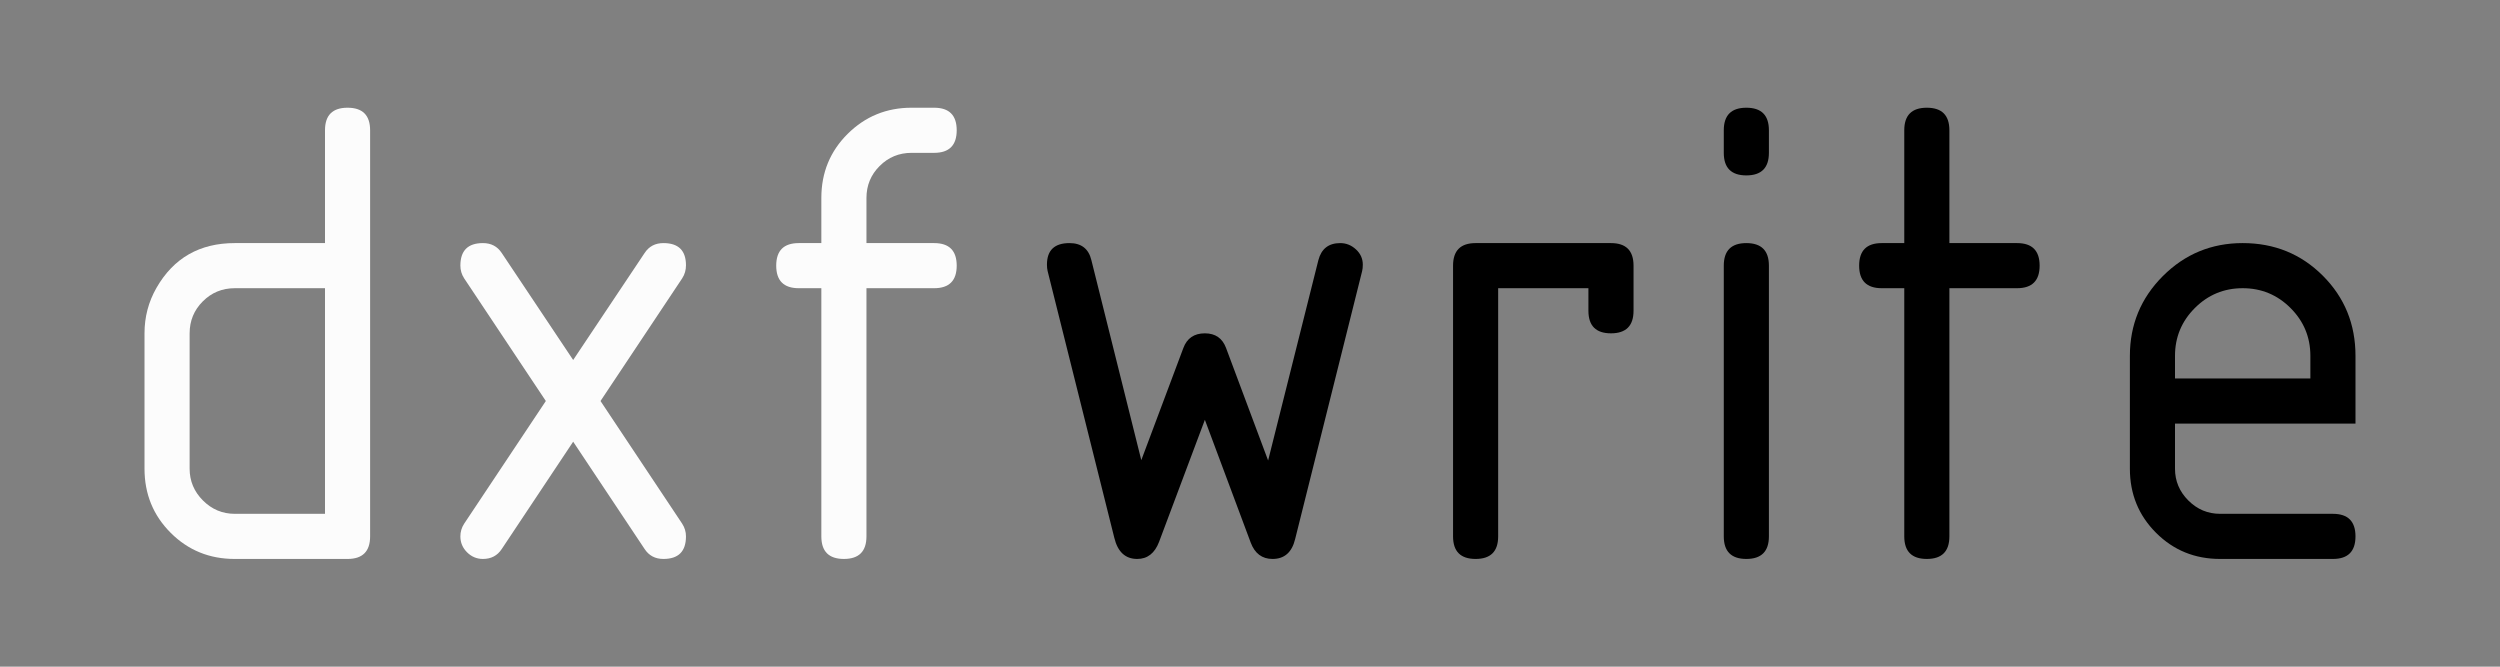<?xml version="1.0" encoding="UTF-8" standalone="no"?><!DOCTYPE svg PUBLIC "-//W3C//DTD SVG 1.1//EN" "http://www.w3.org/Graphics/SVG/1.1/DTD/svg11.dtd"><svg width="100%" height="100%" viewBox="0 0 240 64" version="1.1" xmlns="http://www.w3.org/2000/svg" xmlns:xlink="http://www.w3.org/1999/xlink" xml:space="preserve" xmlns:serif="http://www.serif.com/" style="fill-rule:evenodd;clip-rule:evenodd;stroke-linejoin:round;stroke-miterlimit:1.414;"><rect x="0" y="0" width="240" height="64" fill="#808080" stroke="none"/><rect id="dxfwrite-logo-font" x="-240" y="0" width="240" height="64" style="fill:none;"/><rect id="dxfwrite-logo-curves" x="0" y="0" width="240" height="64" style="fill:none;"/><g><path d="M13.873,32c0,-1.575 0.383,-3.03 1.148,-4.365c1.641,-2.865 4.146,-4.298 7.515,-4.298l8.664,0l0,-10.83c0,-1.444 0.722,-2.166 2.165,-2.166c1.444,0 2.166,0.722 2.166,2.166l0,38.986c0,1.444 -0.722,2.166 -2.166,2.166l-10.829,0c-2.428,0 -4.479,-0.837 -6.153,-2.511c-1.673,-1.673 -2.51,-3.724 -2.51,-6.153l0,-12.995Zm8.663,-4.332c-1.203,0 -2.226,0.421 -3.068,1.264c-0.842,0.842 -1.264,1.865 -1.264,3.068l0,12.995c0,1.182 0.427,2.199 1.28,3.052c0.853,0.853 1.871,1.28 3.052,1.28l8.664,0l0,-21.659l-8.664,0Z" style="fill:#fcfcfc;fill-rule:nonzero;"/><path d="M57.649,38.498l7.843,11.781c0.241,0.371 0.361,0.776 0.361,1.214c0,1.444 -0.722,2.166 -2.165,2.166c-0.788,0 -1.39,-0.318 -1.805,-0.952l-6.859,-10.304l-6.858,10.304c-0.416,0.634 -1.018,0.952 -1.805,0.952c-0.591,0 -1.1,-0.214 -1.526,-0.64c-0.427,-0.427 -0.64,-0.936 -0.64,-1.526c0,-0.438 0.12,-0.843 0.361,-1.214l7.843,-11.781l-7.843,-11.781c-0.241,-0.372 -0.361,-0.777 -0.361,-1.215c0,-1.443 0.722,-2.165 2.166,-2.165c0.787,0 1.389,0.317 1.805,0.951l6.858,10.272l6.859,-10.272c0.415,-0.634 1.017,-0.951 1.805,-0.951c1.443,0 2.165,0.711 2.165,2.133c0,0.459 -0.12,0.875 -0.361,1.247l-7.843,11.781Z" style="fill:#fcfcfc;fill-rule:nonzero;"/><path d="M76.683,23.337l2.166,0l0,-4.332c0,-2.429 0.842,-4.48 2.526,-6.153c1.685,-1.674 3.731,-2.511 6.137,-2.511l2.166,0c1.444,0 2.166,0.722 2.166,2.166c0,1.444 -0.722,2.166 -2.166,2.166l-2.166,0c-1.203,0 -2.226,0.421 -3.068,1.264c-0.843,0.842 -1.264,1.865 -1.264,3.068l0,4.332l6.498,0c1.444,0 2.166,0.722 2.166,2.165c0,1.444 -0.722,2.166 -2.166,2.166l-6.498,0l0,23.825c0,1.444 -0.722,2.166 -2.166,2.166c-1.443,0 -2.165,-0.722 -2.165,-2.166l0,-23.825l-2.166,0c-1.444,0 -2.166,-0.722 -2.166,-2.166c0,-1.443 0.722,-2.165 2.166,-2.165Z" style="fill:#fcfcfc;fill-rule:nonzero;"/><path d="M122.166,53.659c-1.006,0 -1.707,-0.525 -2.1,-1.576l-4.398,-11.781l-4.397,11.716c-0.416,1.094 -1.116,1.641 -2.1,1.641c-1.138,0 -1.871,-0.679 -2.199,-2.035l-6.399,-25.597c-0.044,-0.175 -0.066,-0.382 -0.066,-0.623c0,-1.378 0.722,-2.067 2.166,-2.067c1.138,0 1.838,0.546 2.1,1.64l4.791,19.198l4.037,-10.764c0.35,-0.941 1.039,-1.411 2.067,-1.411c1.007,0 1.685,0.47 2.035,1.411l4.036,10.797l4.824,-19.231c0.285,-1.094 0.985,-1.64 2.1,-1.64c0.569,0 1.072,0.202 1.51,0.607c0.438,0.404 0.656,0.891 0.656,1.46c0,0.241 -0.022,0.448 -0.065,0.623l-6.432,25.728c-0.307,1.269 -1.029,1.904 -2.166,1.904Z" style="fill-rule:nonzero;"/><path d="M139.493,25.502c0,-1.443 0.722,-2.165 2.166,-2.165l12.995,0c1.444,0 2.166,0.722 2.166,2.165l0,4.332c0,1.444 -0.722,2.166 -2.166,2.166c-1.444,0 -2.166,-0.722 -2.166,-2.166l0,-2.166l-8.664,0l0,23.825c0,1.444 -0.721,2.166 -2.165,2.166c-1.444,0 -2.166,-0.722 -2.166,-2.166l0,-25.991Z" style="fill-rule:nonzero;"/><path d="M165.483,25.502c0,-1.443 0.722,-2.165 2.166,-2.165c1.444,0 2.166,0.722 2.166,2.165l0,25.991c0,1.444 -0.722,2.166 -2.166,2.166c-1.444,0 -2.166,-0.722 -2.166,-2.166l0,-25.991Zm0,-10.829l0,-2.166c0,-1.444 0.722,-2.166 2.166,-2.166c1.444,0 2.166,0.722 2.166,2.166l0,2.166c0,1.444 -0.722,2.166 -2.166,2.166c-1.444,0 -2.166,-0.722 -2.166,-2.166Z" style="fill-rule:nonzero;"/><path d="M182.81,27.668l-2.166,0c-1.444,0 -2.166,-0.722 -2.166,-2.166c0,-1.443 0.722,-2.165 2.166,-2.165l2.166,0l0,-10.83c0,-1.444 0.722,-2.166 2.166,-2.166c1.444,0 2.166,0.722 2.166,2.166l0,10.83l6.497,0c1.444,0 2.166,0.722 2.166,2.165c0,1.444 -0.722,2.166 -2.166,2.166l-6.497,0l0,23.825c0,1.444 -0.722,2.166 -2.166,2.166c-1.444,0 -2.166,-0.722 -2.166,-2.166l0,-23.825Z" style="fill-rule:nonzero;"/><path d="M215.298,27.668c-1.794,0 -3.325,0.635 -4.594,1.904c-1.269,1.268 -1.904,2.8 -1.904,4.594l0,2.166l12.996,0l0,-2.166c0,-1.794 -0.635,-3.326 -1.904,-4.594c-1.269,-1.269 -2.8,-1.904 -4.594,-1.904Zm-6.498,12.995l0,4.332c0,1.182 0.427,2.199 1.28,3.052c0.853,0.853 1.871,1.28 3.052,1.28l10.829,0c1.444,0 2.166,0.722 2.166,2.166c0,1.444 -0.722,2.166 -2.166,2.166l-10.829,0c-2.428,0 -4.479,-0.837 -6.153,-2.511c-1.674,-1.673 -2.51,-3.724 -2.51,-6.153l0,-10.829c0,-2.997 1.055,-5.552 3.166,-7.663c2.112,-2.111 4.666,-3.166 7.663,-3.166c3.041,0 5.606,1.044 7.695,3.133c2.09,2.09 3.134,4.655 3.134,7.696l0,6.497l-17.327,0Z" style="fill-rule:nonzero;"/></g></svg>